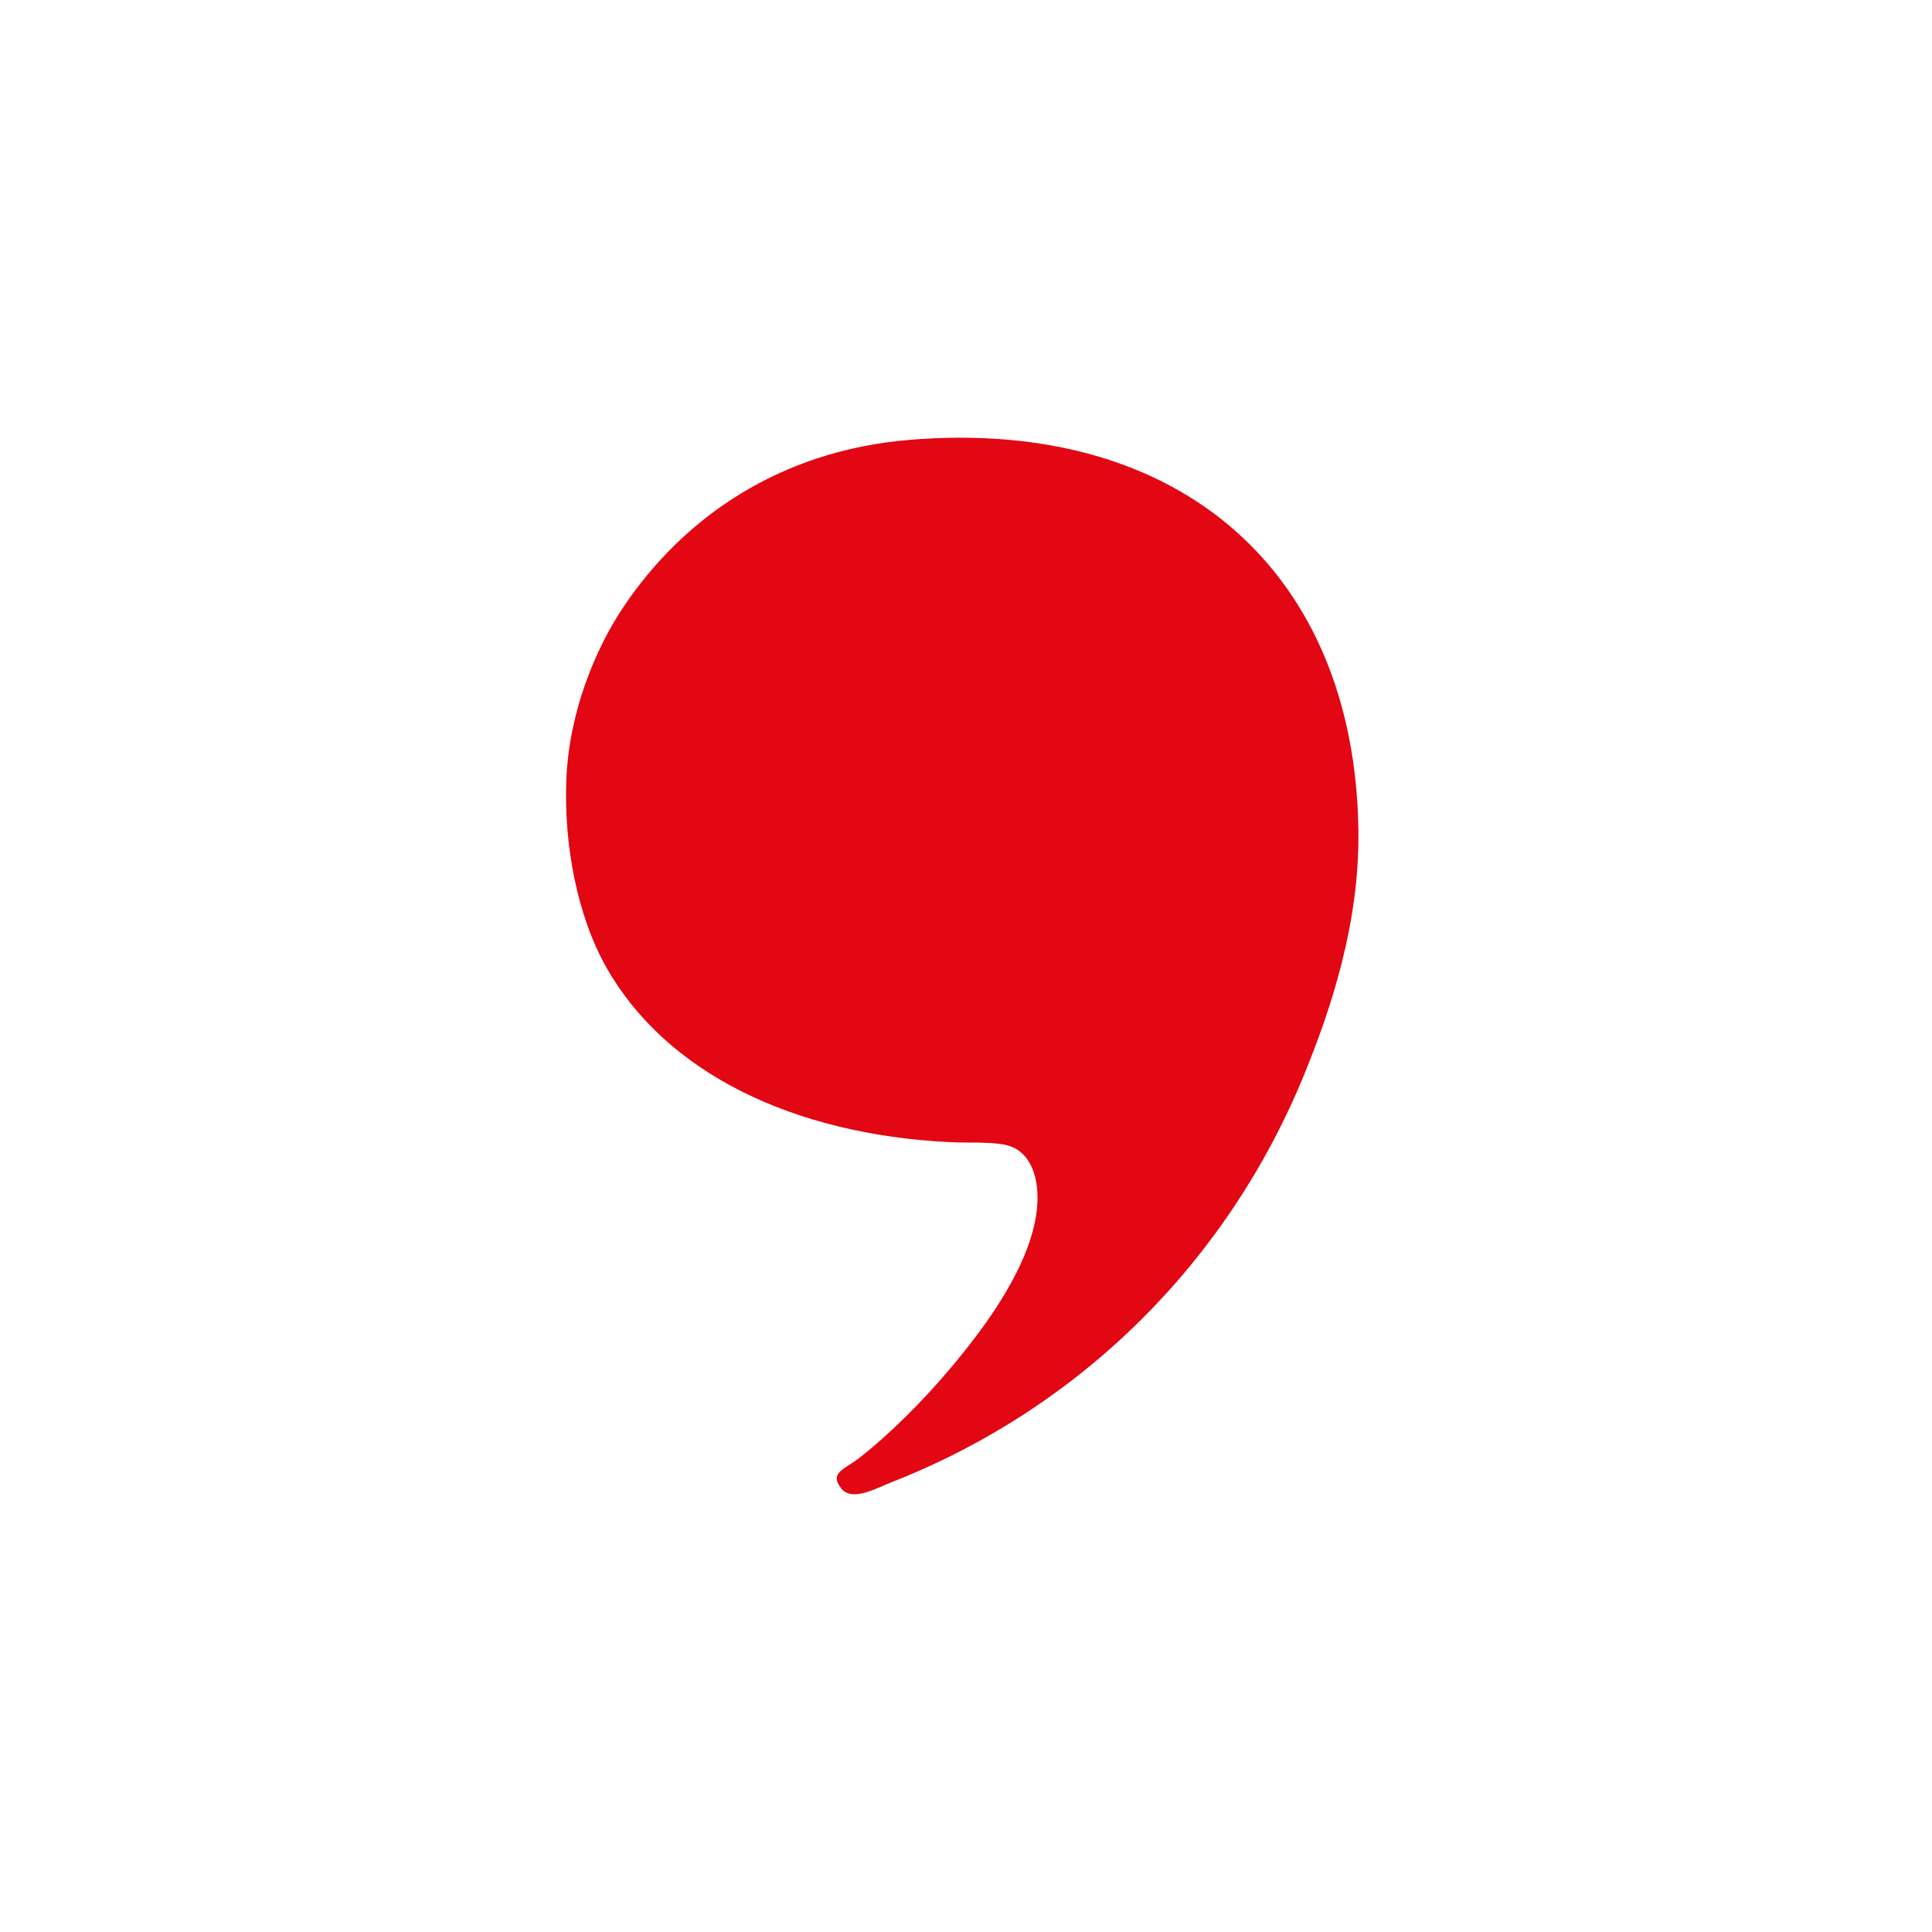 <?xml version="1.0" encoding="UTF-8"?>
<svg width="256px" height="256px" viewBox="0 0 256 256" version="1.1" xmlns="http://www.w3.org/2000/svg" xmlns:xlink="http://www.w3.org/1999/xlink">
    <!-- Generator: Sketch 54.1 (76490) - https://sketchapp.com -->
    <title>MonopSmall</title>
    <desc>Created with Sketch.</desc>
    <g id="MonopSmall" stroke="none" stroke-width="1" fill="none" fill-rule="evenodd">
        <path d="M82.537,80.541 C78.962,85.903 75.405,94.215 75.041,103.335 C74.702,111.842 76.455,121.36 80.396,128.277 C88.287,142.132 105.056,150.34 125.912,151.343 C129.071,151.493 132.649,151.162 134.479,152.146 C137.254,153.641 137.984,157.682 137.156,161.801 C135.717,168.975 130.076,176.424 125.644,181.648 C122.365,185.508 118.086,189.877 113.863,193.179 C111.863,194.741 109.84,195.13 111.453,197.201 C112.891,199.05 116.041,197.222 118.145,196.396 C143.35,186.511 162.704,167.033 172.766,142.492 C176.457,133.485 180.158,122.208 179.995,110.042 C179.544,76.006 156.603,55.317 120.556,58.281 C103.152,59.711 90.406,68.737 82.537,80.541 Z" id="Path" fill="#E30613"></path>
    </g>
</svg>